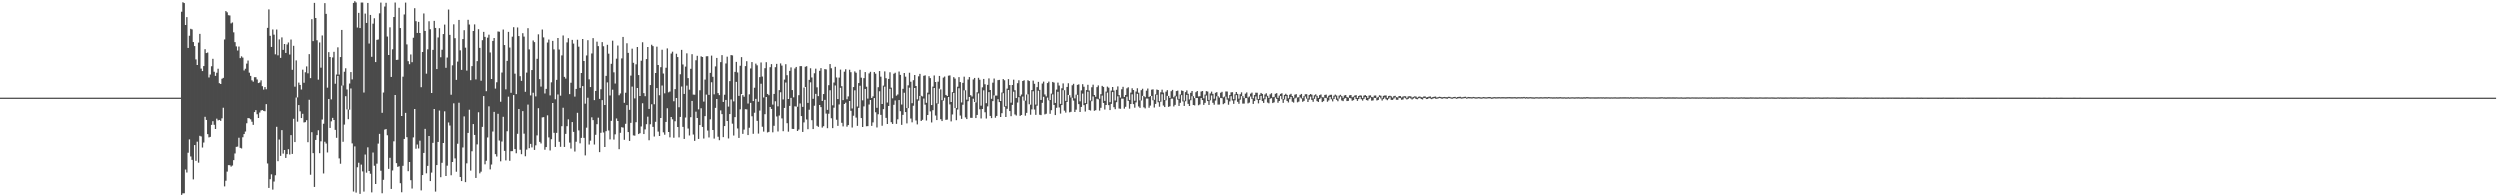 <svg xmlns="http://www.w3.org/2000/svg" width="1920" height="150"><path d="M0 75.000h1v1.000H0zM1 75.000h1v1.000H1zM2 75.000h1v1.000H2zM3 75.000h1v1.000H3zM4 75.000h1v1.000H4zM5 75.000h1v1.000H5zM6 75.000h1v1.000H6zM7 75.000h1v1.000H7zM8 75.000h1v1.000H8zM9 75.000h1v1.000H9zM10 75.000h1v1.000H10zM11 75.000h1v1.000H11zM12 75.000h1v1.000H12zM13 75.000h1v1.000H13zM14 75.000h1v1.000H14zM15 75.000h1v1.000H15zM16 75.000h1v1.000H16zM17 75.000h1v1.000H17zM18 75.000h1v1.000H18zM19 75.000h1v1.000H19zM20 75.000h1v1.000H20zM21 75.000h1v1.000H21zM22 75.000h1v1.000H22zM23 75.000h1v1.000H23zM24 75.000h1v1.000H24zM25 75.000h1v1.000H25zM26 75.000h1v1.000H26zM27 75.000h1v1.000H27zM28 75.000h1v1.000H28zM29 75.000h1v1.000H29zM30 75.000h1v1.000H30zM31 75.000h1v1.000H31zM32 75.000h1v1.000H32zM33 75.000h1v1.000H33zM34 75.000h1v1.000H34zM35 75.000h1v1.000H35zM36 75.000h1v1.000H36zM37 75.000h1v1.000H37zM38 75.000h1v1.000H38zM39 75.000h1v1.000H39zM40 75.000h1v1.000H40zM41 75.000h1v1.000H41zM42 75.000h1v1.000H42zM43 75.000h1v1.000H43zM44 75.000h1v1.000H44zM45 75.000h1v1.000H45zM46 75.000h1v1.000H46zM47 75.000h1v1.000H47zM48 75.000h1v1.000H48zM49 75.000h1v1.000H49zM50 75.000h1v1.000H50zM51 75.000h1v1.000H51zM52 75.000h1v1.000H52zM53 75.000h1v1.000H53zM54 75.000h1v1.000H54zM55 75.000h1v1.000H55zM56 75.000h1v1.000H56zM57 75.000h1v1.000H57zM58 75.000h1v1.000H58zM59 75.000h1v1.000H59zM60 75.000h1v1.000H60zM61 75.000h1v1.000H61zM62 75.000h1v1.000H62zM63 75.000h1v1.000H63zM64 75.000h1v1.000H64zM65 75.000h1v1.000H65zM66 75.000h1v1.000H66zM67 75.000h1v1.000H67zM68 75.000h1v1.000H68zM69 75.000h1v1.000H69zM70 75.000h1v1.000H70zM71 75.000h1v1.000H71zM72 75.000h1v1.000H72zM73 75.000h1v1.000H73zM74 75.000h1v1.000H74zM75 75.000h1v1.000H75zM76 75.000h1v1.000H76zM77 75.000h1v1.000H77zM78 75.000h1v1.000H78zM79 75.000h1v1.000H79zM80 75.000h1v1.000H80zM81 75.000h1v1.000H81zM82 75.000h1v1.000H82zM83 75.000h1v1.000H83zM84 75.000h1v1.000H84zM85 75.000h1v1.000H85zM86 75.000h1v1.000H86zM87 75.000h1v1.000H87zM88 75.000h1v1.000H88zM89 75.000h1v1.000H89zM90 75.000h1v1.000H90zM91 75.000h1v1.000H91zM92 75.000h1v1.000H92zM93 75.000h1v1.000H93zM94 75.000h1v1.000H94zM95 75.000h1v1.000H95zM96 75.000h1v1.000H96zM97 75.000h1v1.000H97zM98 75.000h1v1.000H98zM99 75.000h1v1.000H99zM100 75.000h1v1.000H100zM101 75.000h1v1.000H101zM102 75.000h1v1.000H102zM103 75.000h1v1.000H103zM104 75.000h1v1.000H104zM105 75.000h1v1.000H105zM106 75.000h1v1.000H106zM107 75.000h1v1.000H107zM108 75.000h1v1.000H108zM109 75.000h1v1.000H109zM110 75.000h1v1.000H110zM111 75.000h1v1.000H111zM112 75.000h1v1.000H112zM113 75.000h1v1.000H113zM114 75.000h1v1.000H114zM115 75.000h1v1.000H115zM116 75.000h1v1.000H116zM117 75.000h1v1.000H117zM118 75.000h1v1.000H118zM119 75.000h1v1.000H119zM120 75.000h1v1.000H120zM121 75.000h1v1.000H121zM122 75.000h1v1.000H122zM123 75.000h1v1.000H123zM124 75.000h1v1.000H124zM125 75.000h1v1.000H125zM126 75.000h1v1.000H126zM127 75.000h1v1.000H127zM128 75.000h1v1.000H128zM129 75.000h1v1.000H129zM130 75.000h1v1.000H130zM131 75.000h1v1.000H131zM132 75.000h1v1.000H132zM133 75.000h1v1.000H133zM134 75.000h1v1.000H134zM135 75.000h1v1.000H135zM136 75.000h1v1.000H136zM137 75.000h1v1.000H137zM138 75.000h1v1.000H138zM139 8.997h1v140.668H139zM140 1.721h1v146.752H140zM141 2.369h1v146.070H141zM142 19.196h1v111.009H142zM143 13.140h1v119.382H143zM144 36.804h1v80.515H144zM145 27.448h1v79.590H145zM146 22.115h1v98.068H146zM147 22.581h1v100.178H147zM148 32.295h1v105.468H148zM149 35.392h1v76.013H149zM150 45.632h1v77.917H150zM151 49.942h1v58.835H151zM152 32.703h1v92.229H152zM153 25.994h1v78.317H153zM154 52.693h1v52.108H154zM155 54.600h1v58.714H155zM156 50.718h1v58.739H156zM157 37.766h1v51.929H157zM158 40.768h1v51.352H158zM159 40.329h1v62.673H159zM160 59.482h1v46.047H160zM161 57.234h1v47.888H161zM162 50.896h1v45.019H162zM163 45.172h1v47.889H163zM164 55.090h1v40.758H164zM165 58.285h1v40.781H165zM166 55.840h1v35.283H166zM167 52.771h1v39.679H167zM168 63.876h1v28.235H168zM169 64.529h1v28.293H169zM170 60.443h1v30.412H170zM171 59.786h1v22.948H171zM172 30.325h1v112.811H172zM173 8.475h1v130.330H173zM174 9.451h1v122.339H174zM175 11.684h1v115.131H175zM176 11.890h1v114.960H176zM177 17.983h1v109.945H177zM178 17.242h1v109.901H178zM179 24.809h1v98.148H179zM180 32.334h1v85.516H180zM181 35.635h1v77.169H181zM182 38.786h1v73.816H182zM183 35.728h1v70.073H183zM184 44.653h1v68.901H184zM185 43.261h1v70.771H185zM186 44.245h1v61.199H186zM187 54.137h1v48.805H187zM188 52.785h1v48.219H188zM189 48.846h1v45.802H189zM190 46.486h1v44.209H190zM191 55.806h1v35.083H191zM192 58.271h1v33.376H192zM193 61.681h1v31.822H193zM194 62.700h1v33.179H194zM195 59.299h1v26.770H195zM196 59.271h1v25.303H196zM197 61.004h1v26.759H197zM198 63.799h1v26.805H198zM199 63.334h1v23.090H199zM200 61.681h1v23.161H200zM201 66.197h1v18.345H201zM202 68.806h1v16.352H202zM203 66.875h1v18.574H203zM204 68.532h1v11.463H204zM205 21.407h1v104.127H205zM206 7.201h1v137.123H206zM207 27.480h1v110.165H207zM208 36.033h1v97.863H208zM209 22.627h1v123.001H209zM210 26.605h1v112.797H210zM211 41.718h1v92.871H211zM212 22.673h1v74.703H212zM213 42.515h1v81.280H213zM214 30.256h1v76.917H214zM215 44.463h1v75.246H215zM216 28.718h1v71.215H216zM217 38.278h1v79.712H217zM218 33.797h1v81.378H218zM219 40.675h1v80.593H219zM220 34.167h1v84.200H220zM221 32.625h1v81.980H221zM222 41.869h1v76.739H222zM223 30.352h1v73.444H223zM224 53.602h1v64.594H224zM225 35.163h1v56.051H225zM226 66.536h1v42.578H226zM227 46.374h1v28.535H227zM228 74.812h1v18.654H228zM229 63.441h1v17.249H229zM230 65.252h1v20.231H230zM231 68.781h1v21.900H231zM232 53.490h1v33.895H232zM233 63.526h1v30.545H233zM234 55.499h1v38.283H234zM235 50.972h1v41.348H235zM236 56.326h1v52.893H236zM237 41.579h1v35.042H237zM238 60.011h1v74.194H238zM239 14.726h1v86.800H239zM240 31.593h1v86.027H240zM241 2.206h1v141.348H241zM242 13.820h1v93.625H242zM243 30.910h1v72.884H243zM244 61.178h1v38.874H244zM245 32.588h1v85.045H245zM246 51.981h1v56.578H246zM247 27.251h1v64.557H247zM248 95.037h1v38.174H248zM249 2.399h1v106.445H249zM250 10.638h1v99.574H250zM251 67.335h1v49.733H251zM252 40.063h1v35.964H252zM253 43.774h1v54.459H253zM254 76.346h1v16.862H254zM255 44.138h1v46.377H255zM256 39.787h1v52.385H256zM257 64.332h1v35.423H257zM258 57.246h1v48.606H258zM259 36.372h1v21.945H259zM260 57.310h1v64.329H260zM261 43.835h1v81.932H261zM262 22.964h1v42.792H262zM263 65.641h1v43.237H263zM264 55.094h1v40.586H264zM265 52.405h1v21.490H265zM266 68.690h1v15.324H266zM267 84.080h1v7.448H267zM268 64.167h1v20.059H268zM269 55.371h1v12.566H269zM270 60.974h1v49.172H270zM271 2.268h1v144.818H271zM272 0.916h1v111.499H272zM273 1.879h1v146.024H273zM274 21.149h1v107.301H274zM275 9.869h1v115.104H275zM276 21.579h1v127.315H276zM277 1.948h1v124.481H277zM278 1.927h1v129.686H278zM279 71.052h1v76.083H279zM280 10.421h1v108.272H280zM281 17.603h1v114.997H281zM282 2.275h1v110.890H282zM283 33.428h1v97.924H283zM284 11.458h1v121.961H284zM285 43.600h1v104.185H285zM286 18.159h1v98.972H286zM287 14.012h1v113.280H287zM288 47.644h1v93.656H288zM289 30.599h1v95.104H289zM290 30.311h1v79.979H290zM291 10.215h1v92.581H291zM292 1.975h1v129.151H292zM293 86.621h1v61.784H293zM294 71.088h1v66.986H294zM295 5.035h1v94.483H295zM296 2.135h1v96.994H296zM297 28.031h1v75.866H297zM298 42.265h1v87.412H298zM299 21.011h1v100.199H299zM300 59.095h1v86.023H300zM301 37.871h1v93.047H301zM302 13.042h1v95.509H302zM303 1.959h1v70.979H303zM304 46.019h1v79.266H304zM305 45.898h1v82.266H305zM306 5.994h1v121.691H306zM307 21.540h1v119.169H307zM308 89.068h1v58.616H308zM309 58.898h1v68.440H309zM310 11.105h1v95.580H310zM311 2.007h1v84.689H311zM312 34.103h1v71.256H312zM313 47.005h1v84.471H313zM314 49.315h1v75.088H314zM315 41.840h1v96.574H315zM316 47.772h1v97.037H316zM317 28.974h1v76.571H317zM318 6.285h1v77.438H318zM319 16.306h1v97.944H319zM320 25.271h1v85.743H320zM321 16.795h1v97.244H321zM322 25.353h1v82.662H322zM323 66.989h1v79.253H323zM324 39.940h1v94.503H324zM325 10.348h1v107.118H325zM326 23.765h1v75.218H326zM327 56.570h1v76.556H327zM328 37.894h1v89.485H328zM329 16.342h1v88.095H329zM330 22.490h1v116.574H330zM331 71.420h1v61.152H331zM332 38.310h1v71.387H332zM333 16.008h1v67.726H333zM334 21.437h1v125.709H334zM335 53.064h1v73.727H335zM336 28.750h1v80.245H336zM337 21.664h1v63.229H337zM338 43.984h1v92.129H338zM339 38.203h1v86.812H339zM340 26.147h1v83.657H340zM341 18.876h1v66.646H341zM342 52.091h1v83.081H342zM343 44.197h1v83.056H343zM344 7.308h1v86.756H344zM345 26.768h1v69.665H345zM346 72.759h1v61.839H346zM347 50.178h1v74.219H347zM348 18.690h1v60.677H348zM349 29.354h1v92.314H349zM350 61.329h1v70.545H350zM351 47.312h1v63.076H351zM352 15.289h1v63.611H352zM353 38.658h1v97.265H353zM354 53.675h1v85.366H354zM355 30.009h1v83.229H355zM356 23.206h1v66.184H356zM357 36.614h1v103.283H357zM358 54.211h1v71.211H358zM359 15.207h1v86.900H359zM360 18.821h1v65.451H360zM361 61.576h1v69.442H361zM362 50.784h1v65.374H362zM363 23.792h1v71.494H363zM364 18.713h1v84.914H364zM365 60.976h1v75.663H365zM366 46.937h1v63.964H366zM367 22.421h1v63.776H367zM368 36.758h1v96.379H368zM369 62.020h1v69.802H369zM370 30.874h1v66.553H370zM371 24.454h1v49.349H371zM372 28.290h1v97.929H372zM373 70.047h1v53.377H373zM374 28.919h1v76.660H374zM375 26.640h1v55.017H375zM376 40.306h1v89.817H376zM377 60.690h1v65.677H377zM378 31.439h1v69.597H378zM379 29.173h1v56.749H379zM380 68.031h1v50.328H380zM381 63.162h1v57.062H381zM382 24.186h1v63.229H382zM383 24.380h1v83.536H383zM384 78.120h1v45.805H384zM385 55.703h1v52.973H385zM386 22.666h1v67.035H386zM387 34.598h1v81.284H387zM388 68.614h1v54.597H388zM389 46.770h1v54.028H389zM390 24.472h1v49.777H390zM391 36.514h1v86.981H391zM392 71.281h1v44.841H392zM393 28.171h1v87.924H393zM394 20.892h1v52.116H394zM395 56.564h1v57.924H395zM396 72.288h1v45.411H396zM397 21.091h1v81.657H397zM398 27.704h1v56.017H398zM399 58.525h1v56.489H399zM400 62.112h1v56.313H400zM401 25.511h1v59.853H401zM402 28.098h1v74.536H402zM403 70.496h1v49.529H403zM404 55.769h1v59.105H404zM405 21.632h1v58.708H405zM406 37.939h1v75.855H406zM407 73.258h1v37.233H407zM408 53.833h1v59.357H408zM409 31.094h1v40.141H409zM410 32.334h1v82.822H410zM411 74.041h1v37.584H411zM412 45.163h1v58.819H412zM413 26.358h1v56.731H413zM414 60.766h1v48.181H414zM415 66.506h1v43.667H415zM416 22.668h1v67.484H416zM417 28.704h1v61.270H417zM418 71.780h1v43.200H418zM419 68.273h1v44.658H419zM420 32.680h1v55.898H420zM421 30.379h1v75.136H421zM422 73.272h1v42.301H422zM423 63.217h1v43.669H423zM424 31.377h1v47.752H424zM425 37.923h1v64.081H425zM426 76.220h1v36.645H426zM427 61.352h1v40.685H427zM428 29.208h1v43.359H428zM429 38.054h1v70.838H429zM430 73.469h1v39.289H430zM431 42.540h1v54.397H431zM432 27.255h1v55.477H432zM433 59.019h1v53.832H433zM434 60.374h1v42.458H434zM435 32.584h1v64.316H435zM436 29.347h1v62.304H436zM437 72.311h1v37.181H437zM438 63.524h1v50.545H438zM439 30.602h1v63.126H439zM440 33.504h1v67.780H440zM441 74.215h1v42.145H441zM442 68.282h1v40.557H442zM443 30.535h1v56.108H443zM444 35.861h1v64.291H444zM445 67.495h1v42.569H445zM446 56.078h1v49.808H446zM447 29.942h1v36.182H447zM448 46.864h1v59.023H448zM449 79.621h1v39.740H449zM450 42.599h1v55.427H450zM451 30.849h1v44.229H451zM452 60.938h1v50.048H452zM453 66.863h1v41.159H453zM454 41.066h1v49.061H454zM455 29.304h1v62.934H455zM456 76.923h1v34.095H456zM457 69.839h1v33.708H457zM458 31.993h1v63.415H458zM459 35.452h1v54.909H459zM460 75.950h1v40.877H460zM461 68.539h1v33.468H461zM462 32.348h1v44.547H462zM463 35.541h1v66.180H463zM464 80.642h1v32.239H464zM465 58.269h1v42.484H465zM466 34.406h1v28.896H466zM467 41.231h1v58.986H467zM468 73.295h1v33.756H468zM469 48.983h1v43.857H469zM470 31.219h1v37.628H470zM471 55.540h1v51.666H471zM472 64.151h1v39.007H472zM473 45.071h1v45.930H473zM474 34.957h1v57.947H474zM475 73.171h1v41.392H475zM476 71.757h1v30.257H476zM477 44.836h1v52.875H477zM478 28.379h1v69.617H478zM479 78.955h1v28.412H479zM480 71.244h1v23.852H480zM481 33.227h1v47.532H481zM482 40.585h1v60.835H482zM483 84.396h1v23.820H483zM484 58.042h1v36.331H484zM485 37.402h1v29.105H485zM486 48.255h1v55.738H486zM487 75.593h1v28.591H487zM488 49.406h1v44.420H488zM489 36.115h1v31.494H489zM490 57.632h1v45.313H490zM491 73.711h1v28.595H491zM492 46.637h1v50.499H492zM493 32.446h1v46.864H493zM494 71.510h1v31.449H494zM495 73.906h1v25.489H495zM496 45.353h1v50.020H496zM497 36.115h1v53.511H497zM498 83.638h1v24.068H498zM499 65.339h1v30.101H499zM500 34.378h1v45.701H500zM501 35.410h1v62.048H501zM502 80.068h1v24.812H502zM503 56.087h1v37.450H503zM504 35.847h1v31.792H504zM505 49.905h1v51.170H505zM506 73.148h1v31.317H506zM507 51.624h1v38.988H507zM508 38.198h1v27.512H508zM509 56.474h1v45.175H509zM510 71.690h1v31.802H510zM511 52.029h1v41.625H511zM512 37.159h1v45.996H512zM513 70.905h1v30.488H513zM514 70.317h1v35.143H514zM515 41.089h1v48.748H515zM516 39.656h1v51.998H516zM517 77.783h1v28.000H517zM518 68.477h1v24.667H518zM519 41.290h1v33.975H519zM520 43.815h1v53.722H520zM521 82.395h1v23.111H521zM522 57.012h1v32.804H522zM523 38.287h1v28.187H523zM524 49.491h1v47.933H524zM525 72.137h1v34.585H525zM526 51.139h1v39.142H526zM527 40.952h1v24.776H527zM528 60.024h1v38.675H528zM529 68.868h1v35.153H529zM530 52.828h1v37.189H530zM531 41.645h1v35.873H531zM532 72.679h1v30.660H532zM533 72.755h1v35.420H533zM534 46.273h1v39.489H534zM535 42.870h1v47.764H535zM536 84.002h1v22.676H536zM537 69.335h1v26.700H537zM538 43.245h1v39.901H538zM539 43.760h1v53.740H539zM540 78.014h1v28.385H540zM541 61.114h1v28.066H541zM542 43.236h1v29.420H542zM543 43.140h1v57.127H543zM544 72.883h1v32.701H544zM545 55.968h1v35.704H545zM546 42.714h1v20.469H546zM547 59.006h1v40.817H547zM548 72.462h1v33.972H548zM549 50.977h1v31.879H549zM550 44.518h1v31.496H550zM551 71.542h1v33.479H551zM552 73.050h1v34.647H552zM553 47.724h1v37.070H553zM554 42.345h1v45.285H554zM555 78.305h1v26.991H555zM556 72.778h1v24.063H556zM557 48.729h1v27.999H557zM558 43.522h1v49.398H558zM559 81.878h1v24.487H559zM560 62.304h1v25.290H560zM561 42.284h1v34.117H561zM562 42.551h1v52.410H562zM563 77.891h1v26.212H563zM564 55.209h1v34.754H564zM565 47.495h1v15.385H565zM566 55.669h1v42.976H566zM567 73.602h1v32.353H567zM568 50.462h1v33.522H568zM569 43.861h1v28.368H569zM570 73.048h1v29.746H570zM571 74.274h1v25.272H571zM572 50.775h1v33.090H572zM573 47.003h1v37.017H573zM574 79.493h1v24.255H574zM575 72.432h1v25.647H575zM576 52.565h1v26.420H576zM577 47.690h1v41.588H577zM578 77.623h1v25.127H578zM579 67.369h1v19.192H579zM580 48.853h1v27.090H580zM581 50.173h1v42.630H581zM582 78.122h1v24.496H582zM583 59.248h1v25.704H583zM584 47.985h1v16.328H584zM585 58.754h1v38.560H585zM586 74.858h1v26.194H586zM587 52.400h1v35.285H587zM588 47.747h1v26.749H588zM589 72.137h1v29.582H589zM590 73.096h1v28.192H590zM591 51.617h1v30.547H591zM592 49.242h1v34.403H592zM593 80.315h1v21.319H593zM594 72.128h1v24.461H594zM595 51.604h1v26.191H595zM596 49.052h1v40.389H596zM597 81.684h1v19.259H597zM598 69.246h1v19.465H598zM599 48.681h1v22.204H599zM600 50.391h1v40.535H600zM601 76.387h1v24.379H601zM602 61.150h1v21.742H602zM603 49.329h1v14.051H603zM604 57.745h1v36.878H604zM605 76.041h1v25.098H605zM606 54.428h1v26.898H606zM607 51.766h1v23.419H607zM608 69.173h1v29.815H608zM609 74.739h1v24.356H609zM610 52.563h1v29.121H610zM611 51.398h1v30.478H611zM612 81.997h1v18.620H612zM613 73.137h1v26.352H613zM614 50.791h1v28.672H614zM615 50.800h1v38.347H615zM616 82.080h1v19.268H616zM617 67.232h1v26.755H617zM618 51.231h1v15.571H618zM619 50.846h1v40.906H619zM620 78.983h1v20.264H620zM621 61.361h1v22.930H621zM622 52.435h1v10.783H622zM623 59.512h1v32.790H623zM624 75.858h1v23.246H624zM625 56.268h1v24.948H625zM626 52.744h1v19.370H626zM627 67.078h1v29.524H627zM628 73.844h1v23.605H628zM629 54.380h1v26.251H629zM630 52.338h1v29.940H630zM631 77.527h1v20.454H631zM632 72.221h1v24.683H632zM633 53.020h1v23.664H633zM634 53.316h1v33.932H634zM635 84.394h1v14.054H635zM636 65.410h1v21.927H636zM637 49.212h1v20.091H637zM638 52.419h1v38.423H638zM639 80.871h1v17.526H639zM640 63.359h1v19.350H640zM641 51.288h1v14.346H641zM642 59.493h1v32.440H642zM643 76.080h1v20.573H643zM644 59.612h1v20.593H644zM645 53.451h1v13.994H645zM646 66.206h1v28.084H646zM647 76.904h1v20.154H647zM648 55.044h1v24.825H648zM649 53.183h1v25.644H649zM650 76.252h1v21.012H650zM651 74.009h1v22.056H651zM652 53.535h1v24.051H652zM653 55.424h1v29.684H653zM654 83.281h1v14.658H654zM655 66.888h1v22.007H655zM656 54.829h1v14.548H656zM657 55.854h1v34.477H657zM658 81.793h1v14.885H658zM659 63.776h1v19.045H659zM660 53.616h1v12.243H660zM661 59.647h1v31.025H661zM662 77.060h1v20.470H662zM663 60.013h1v21.703H663zM664 55.353h1v12.968H664zM665 66.637h1v30.325H665zM666 75.744h1v21.113H666zM667 56.369h1v23.886H667zM668 55.126h1v21.671H668zM669 75.266h1v21.413H669zM670 74.027h1v19.987H670zM671 55.325h1v19.981H671zM672 56.598h1v29.599H672zM673 82.801h1v15.095H673zM674 66.982h1v20.751H674zM675 54.568h1v15.532H675zM676 58.882h1v29.341H676zM677 79.862h1v16.704H677zM678 65.765h1v18.027H678zM679 54.840h1v11.721H679zM680 60.072h1v30.474H680zM681 78.751h1v16.503H681zM682 60.622h1v20.806H682zM683 55.513h1v12.714H683zM684 67.346h1v26.517H684zM685 75.506h1v19.696H685zM686 56.612h1v23.866H686zM687 55.836h1v21.332H687zM688 73.478h1v21.657H688zM689 72.549h1v19.110H689zM690 54.945h1v21.897H690zM691 57.479h1v27.938H691zM692 80.294h1v15.615H692zM693 68.175h1v20.032H693zM694 56.058h1v15.147H694zM695 58.905h1v27.139H695zM696 83.000h1v11.765H696zM697 65.515h1v17.539H697zM698 55.849h1v11.474H698zM699 62.755h1v28.263H699zM700 79.264h1v14.702H700zM701 61.608h1v19.613H701zM702 57.598h1v9.995H702zM703 66.046h1v26.466H703zM704 76.296h1v19.224H704zM705 58.621h1v18.693H705zM706 56.724h1v16.967H706zM707 73.556h1v19.357H707zM708 74.110h1v17.915H708zM709 58.228h1v17.436H709zM710 57.873h1v22.531H710zM711 78.960h1v13.610H711zM712 71.189h1v17.151H712zM713 58.523h1v13.918H713zM714 59.992h1v25.576H714zM715 80.683h1v13.349H715zM716 66.511h1v18.135H716zM717 57.960h1v9.618H717zM718 62.961h1v25.782H718zM719 79.369h1v12.857H719zM720 62.730h1v16.944H720zM721 58.342h1v9.748H721zM722 68.642h1v22.909H722zM723 76.936h1v16.057H723zM724 59.599h1v17.725H724zM725 58.781h1v16.248H725zM726 72.894h1v19.160H726zM727 73.709h1v18.146H727zM728 58.090h1v16.386H728zM729 57.896h1v22.305H729zM730 78.344h1v14.892H730zM731 70.757h1v17.148H731zM732 59.216h1v12.167H732zM733 60.356h1v22.628H733zM734 82.986h1v9.309H734zM735 66.634h1v17.512H735zM736 59.251h1v8.524H736zM737 63.034h1v25.702H737zM738 78.678h1v12.637H738zM739 63.627h1v16.784H739zM740 58.905h1v10.455H740zM741 69.324h1v20.858H741zM742 76.561h1v14.887H742zM743 61.068h1v16.654H743zM744 59.184h1v15.253H744zM745 73.130h1v17.345H745zM746 74.160h1v16.345H746zM747 61.031h1v14.767H747zM748 59.834h1v18.519H748zM749 78.635h1v12.042H749zM750 70.850h1v17.414H750zM751 59.768h1v11.941H751zM752 61.246h1v22.689H752zM753 81.157h1v9.849H753zM754 67.051h1v16.674H754zM755 60.612h1v8.771H755zM756 64.716h1v21.513H756zM757 79.280h1v11.740H757zM758 65.176h1v16.519H758zM759 60.217h1v10.549H759zM760 69.134h1v19.927H760zM761 75.877h1v14.862H761zM762 63.474h1v14.191H762zM763 60.331h1v12.920H763zM764 73.446h1v16.956H764zM765 73.430h1v15.596H765zM766 61.567h1v14.612H766zM767 61.320h1v17.127H767zM768 77.550h1v12.284H768zM769 71.059h1v15.880H769zM770 60.722h1v10.867H770zM771 61.663h1v20.286H771zM772 81.503h1v8.373H772zM773 68.051h1v15.500H773zM774 60.786h1v8.327H774zM775 65.330h1v19.966H775zM776 78.866h1v10.378H776zM777 65.263h1v15.283H777zM778 61.189h1v9.235H778zM779 69.342h1v18.560H779zM780 75.307h1v13.440H780zM781 63.881h1v14.864H781zM782 61.652h1v13.005H782zM783 73.931h1v15.079H783zM784 72.620h1v15.695H784zM785 62.210h1v11.902H785zM786 61.652h1v15.669H786zM787 77.337h1v11.490H787zM788 72.581h1v14.104H788zM789 61.569h1v10.902H789zM790 62.263h1v17.830H790zM791 80.399h1v7.723H791zM792 69.147h1v14.878H792zM793 61.922h1v8.167H793zM794 64.348h1v19.780H794zM795 80.345h1v7.894H795zM796 66.895h1v14.276H796zM797 62.885h1v6.779H797zM798 69.028h1v19.103H798zM799 76.746h1v11.662H799zM800 64.144h1v14.795H800zM801 62.684h1v11.643H801zM802 72.567h1v15.276H802zM803 74.039h1v13.305H803zM804 63.792h1v11.188H804zM805 62.647h1v14.392H805zM806 76.788h1v10.604H806zM807 71.867h1v12.781H807zM808 62.910h1v9.608H808zM809 63.451h1v17.139H809zM810 79.058h1v9.291H810zM811 68.836h1v13.939H811zM812 63.419h1v7.093H812zM813 65.712h1v16.798H813zM814 79.745h1v7.505H814zM815 67.767h1v12.934H815zM816 64.025h1v5.260H816zM817 69.287h1v15.706H817zM818 77.449h1v9.053H818zM819 66.774h1v11.490H819zM820 63.950h1v8.940H820zM821 73.135h1v13.161H821zM822 74.899h1v10.945H822zM823 65.460h1v9.588H823zM824 64.348h1v12.920H824zM825 75.554h1v10.437H825zM826 72.723h1v11.479H826zM827 65.181h1v7.679H827zM828 64.778h1v15.209H828zM829 77.831h1v8.194H829zM830 69.436h1v12.687H830zM831 64.664h1v7.221H831zM832 66.637h1v14.131H832zM833 79.166h1v6.475H833zM834 69.170h1v10.762H834zM835 65.117h1v5.338H835zM836 69.534h1v14.880H836zM837 77.184h1v7.682H837zM838 67.019h1v10.705H838zM839 65.014h1v9.059H839zM840 72.981h1v12.124H840zM841 74.318h1v10.323H841zM842 66.902h1v8.929H842zM843 65.565h1v10.705H843zM844 75.849h1v9.069H844zM845 72.366h1v10.419H845zM846 65.957h1v7.455H846zM847 66.758h1v12.270H847zM848 77.442h1v6.688H848zM849 70.349h1v10.300H849zM850 66.488h1v4.628H850zM851 67.323h1v13.417H851zM852 78.477h1v6.047H852zM853 69.573h1v10.192H853zM854 66.795h1v3.889H854zM855 69.507h1v12.845H855zM856 77.186h1v6.679H856zM857 68.944h1v9.533H857zM858 66.332h1v7.663H858zM859 73.077h1v10.263H859zM860 74.975h1v8.588H860zM861 68.555h1v7.171H861zM862 66.687h1v9.082H862zM863 74.442h1v8.991H863zM864 72.963h1v9.052H864zM865 67.843h1v6.381H865zM866 67.007h1v10.446H866zM867 76.762h1v6.709H867zM868 71.114h1v8.769H868zM869 67.799h1v4.623H869zM870 69.118h1v10.870H870zM871 77.367h1v5.345H871zM872 70.322h1v8.302H872zM873 67.772h1v4.342H873zM874 71.185h1v10.581H874zM875 77.083h1v5.773H875zM876 69.257h1v7.961H876zM877 68.124h1v5.525H877zM878 73.709h1v8.727H878zM879 74.659h1v8.570H879zM880 69.637h1v6.045H880zM881 67.973h1v7.764H881zM882 74.439h1v8.297H882zM883 73.759h1v7.354H883zM884 68.843h1v4.811H884zM885 68.587h1v8.427H885zM886 76.625h1v5.944H886zM887 72.439h1v7.368H887zM888 68.786h1v4.021H888zM889 69.129h1v9.419H889zM890 77.733h1v4.241H890zM891 70.885h1v7.228H891zM892 68.852h1v3.527H892zM893 71.136h1v9.911H893zM894 76.788h1v5.416H894zM895 70.377h1v6.688H895zM896 69.202h1v4.447H896zM897 73.691h1v8.370H897zM898 75.195h1v6.393H898zM899 70.063h1v5.690H899zM900 69.028h1v6.713H900zM901 74.716h1v7.041H901zM902 73.521h1v7.029H902zM903 69.935h1v4.124H903zM904 69.564h1v6.995H904zM905 75.911h1v5.438H905zM906 72.546h1v6.416H906zM907 69.491h1v3.559H907zM908 69.850h1v8.034H908zM909 77.266h1v4.115H909zM910 70.759h1v7.013H910zM911 69.420h1v3.422H911zM912 72.029h1v7.716H912zM913 76.392h1v5.024H913zM914 71.251h1v5.736H914zM915 69.880h1v4.060H915zM916 73.874h1v6.768H916zM917 75.346h1v5.599H917zM918 70.832h1v4.486H918zM919 69.873h1v5.404H919zM920 74.084h1v6.752H920zM921 73.881h1v6.370H921zM922 70.313h1v4.967H922zM923 69.866h1v7.004H923zM924 75.526h1v5.015H924zM925 72.668h1v6.324H925zM926 69.981h1v3.374H926zM927 70.280h1v7.349H927zM928 76.744h1v3.838H928zM929 71.803h1v5.246H929zM930 70.326h1v2.969H930zM931 72.066h1v6.887H931zM932 75.833h1v4.605H932zM933 71.251h1v5.978H933zM934 70.736h1v3.234H934zM935 73.869h1v6.443H935zM936 74.957h1v5.326H936zM937 71.217h1v3.987H937zM938 70.514h1v4.928H938zM939 74.789h1v5.212H939zM940 74.114h1v5.136H940zM941 70.262h1v3.996H941zM942 70.303h1v6.221H942zM943 75.506h1v4.951H943zM944 73.036h1v4.829H944zM945 70.910h1v2.955H945zM946 70.827h1v6.386H946zM947 76.140h1v3.637H947zM948 72.459h1v4.601H948zM949 70.642h1v2.415H949zM950 72.102h1v6.063H950zM951 75.753h1v3.987H951zM952 72.402h1v4.131H952zM953 70.896h1v2.950H953zM954 73.830h1v5.757H954zM955 75.291h1v4.262H955zM956 71.915h1v3.447H956zM957 70.951h1v4.351H957zM958 74.879h1v4.507H958zM959 74.087h1v4.699H959zM960 71.940h1v2.222H960zM961 71.114h1v4.804H961zM962 75.451h1v4.365H962zM963 73.002h1v4.596H963zM964 71.171h1v2.895H964zM965 71.214h1v5.363H965zM966 76.055h1v3.358H966zM967 72.791h1v3.999H967zM968 71.384h1v2.254H968zM969 72.162h1v5.447H969zM970 75.563h1v3.475H970zM971 72.562h1v3.692H971zM972 71.642h1v2.518H972zM973 73.588h1v5.161H973zM974 75.199h1v4.170H974zM975 72.462h1v3.337H975zM976 71.569h1v3.822H976zM977 74.755h1v4.406H977zM978 74.387h1v4.225H978zM979 72.061h1v2.701H979zM980 71.546h1v4.367H980zM981 75.165h1v3.756H981zM982 73.400h1v4.191H982zM983 72.066h1v1.733H983zM984 71.613h1v4.575H984zM985 76.016h1v3.003H985zM986 72.906h1v3.525H986zM987 72.002h1v1.836H987zM988 72.933h1v4.658H988zM989 75.462h1v3.223H989zM990 72.759h1v3.417H990zM991 72.038h1v2.422H991zM992 73.796h1v4.310H992zM993 75.119h1v3.699H993zM994 72.713h1v2.854H994zM995 72.313h1v2.625H995zM996 74.867h1v3.717H996zM997 74.650h1v3.392H997zM998 72.855h1v1.991H998zM999 72.144h1v3.534H999zM1000 75.426h1v2.747H1000zM1001 73.805h1v3.646H1001zM1002 72.386h1v1.762H1002zM1003 72.370h1v3.413H1003zM1004 75.629h1v2.726H1004zM1005 73.034h1v3.447H1005zM1006 72.196h1v1.987H1006zM1007 72.723h1v3.955H1007zM1008 75.584h1v2.598H1008zM1009 73.153h1v2.760H1009zM1010 72.466h1v1.632H1010zM1011 73.640h1v4.024H1011zM1012 75.215h1v3.095H1012zM1013 73.057h1v3.024H1013zM1014 72.562h1v2.433H1014zM1015 74.666h1v3.729H1015zM1016 74.787h1v2.905H1016zM1017 72.903h1v2.209H1017zM1018 72.629h1v2.758H1018zM1019 74.998h1v3.136H1019zM1020 73.565h1v3.523H1020zM1021 72.842h1v1.627H1021zM1022 72.741h1v3.481H1022zM1023 75.684h1v2.186H1023zM1024 73.544h1v2.465H1024zM1025 72.675h1v1.527H1025zM1026 73.366h1v3.268H1026zM1027 75.694h1v2.092H1027zM1028 73.418h1v2.268H1028zM1029 72.784h1v1.424H1029zM1030 73.766h1v3.381H1030zM1031 75.098h1v2.586H1031zM1032 73.306h1v2.435H1032zM1033 72.958h1v2.245H1033zM1034 74.526h1v3.108H1034zM1035 75.002h1v2.451H1035zM1036 73.212h1v1.980H1036zM1037 72.938h1v2.591H1037zM1038 74.741h1v2.607H1038zM1039 74.222h1v2.692H1039zM1040 73.368h1v1.247H1040zM1041 73.075h1v2.962H1041zM1042 75.261h1v2.181H1042zM1043 73.727h1v2.362H1043zM1044 73.233h1v1.204H1044zM1045 73.428h1v2.760H1045zM1046 75.314h1v1.941H1046zM1047 73.480h1v2.406H1047zM1048 72.979h1v1.586H1048zM1049 73.748h1v3.117H1049zM1050 75.259h1v1.943H1050zM1051 73.384h1v2.509H1051zM1052 73.240h1v1.655H1052zM1053 74.439h1v2.891H1053zM1054 74.789h1v2.332H1054zM1055 73.412h1v1.756H1055zM1056 73.295h1v1.973H1056zM1057 75.117h1v2.021H1057zM1058 74.377h1v2.360H1058zM1059 73.155h1v1.394H1059zM1060 73.505h1v2.133H1060zM1061 75.462h1v1.760H1061zM1062 73.629h1v2.472H1062zM1063 73.334h1v1.497H1063zM1064 73.315h1v2.925H1064zM1065 75.220h1v1.735H1065zM1066 73.785h1v2.023H1066zM1067 73.503h1v1.174H1067zM1068 74.004h1v2.689H1068zM1069 74.991h1v1.762H1069zM1070 73.840h1v1.810H1070zM1071 73.565h1v1.261H1071zM1072 74.577h1v2.035H1072zM1073 74.876h1v1.749H1073zM1074 73.732h1v1.440H1074zM1075 73.762h1v1.620H1075zM1076 74.840h1v1.822H1076zM1077 74.114h1v2.300H1077zM1078 73.904h1v1.000H1078zM1079 73.920h1v1.614H1079zM1080 75.153h1v1.236H1080zM1081 74.025h1v1.884H1081zM1082 73.860h1v1.199H1082zM1083 73.959h1v1.673H1083zM1084 74.888h1v1.524H1084zM1085 74.387h1v1.284H1085zM1086 73.993h1v1.000H1086zM1087 74.144h1v1.861H1087zM1088 74.986h1v1.257H1088zM1089 74.274h1v1.220H1089zM1090 74.096h1v1.067H1090zM1091 74.597h1v1.426H1091zM1092 74.824h1v1.582H1092zM1093 74.068h1v1.238H1093zM1094 74.052h1v1.176H1094zM1095 74.799h1v1.302H1095zM1096 74.572h1v1.449H1096zM1097 74.210h1v1.000H1097zM1098 74.094h1v1.577H1098zM1099 74.977h1v1.179H1099zM1100 74.478h1v1.250H1100zM1101 74.313h1v1.000H1101zM1102 74.162h1v1.604H1102zM1103 74.899h1v1.000H1103zM1104 74.606h1v1.000H1104zM1105 74.313h1v1.000H1105zM1106 74.423h1v1.053H1106zM1107 74.767h1v1.151H1107zM1108 74.545h1v1.000H1108zM1109 74.467h1v1.000H1109zM1110 74.664h1v1.000H1110zM1111 74.652h1v1.245H1111zM1112 74.343h1v1.000H1112zM1113 74.391h1v1.000H1113zM1114 74.789h1v1.000H1114zM1115 74.817h1v1.000H1115zM1116 74.480h1v1.000H1116zM1117 74.409h1v1.000H1117zM1118 74.879h1v1.000H1118zM1119 74.487h1v1.163H1119zM1120 74.407h1v1.000H1120zM1121 74.304h1v1.215H1121zM1122 74.767h1v1.000H1122zM1123 74.636h1v1.000H1123zM1124 74.419h1v1.000H1124zM1125 74.309h1v1.073H1125zM1126 74.886h1v1.000H1126zM1127 74.462h1v1.000H1127zM1128 74.556h1v1.000H1128zM1129 74.579h1v1.000H1129zM1130 74.702h1v1.000H1130zM1131 74.428h1v1.000H1131zM1132 74.574h1v1.000H1132zM1133 74.776h1v1.000H1133zM1134 74.675h1v1.000H1134zM1135 74.540h1v1.000H1135zM1136 74.613h1v1.000H1136zM1137 74.828h1v1.000H1137zM1138 74.700h1v1.000H1138zM1139 74.508h1v1.000H1139zM1140 74.689h1v1.000H1140zM1141 74.732h1v1.000H1141zM1142 74.629h1v1.000H1142zM1143 74.517h1v1.000H1143zM1144 74.554h1v1.000H1144zM1145 74.860h1v1.000H1145zM1146 74.764h1v1.000H1146zM1147 74.540h1v1.000H1147zM1148 74.659h1v1.000H1148zM1149 74.691h1v1.000H1149zM1150 74.620h1v1.000H1150zM1151 74.577h1v1.000H1151zM1152 74.693h1v1.000H1152zM1153 74.599h1v1.000H1153zM1154 74.613h1v1.000H1154zM1155 74.634h1v1.000H1155zM1156 74.707h1v1.000H1156zM1157 74.618h1v1.000H1157zM1158 74.579h1v1.000H1158zM1159 74.549h1v1.000H1159zM1160 74.666h1v1.000H1160zM1161 74.666h1v1.000H1161zM1162 74.625h1v1.000H1162zM1163 74.551h1v1.000H1163zM1164 74.753h1v1.000H1164zM1165 74.664h1v1.000H1165zM1166 74.583h1v1.000H1166zM1167 74.682h1v1.000H1167zM1168 74.618h1v1.000H1168zM1169 74.670h1v1.000H1169zM1170 74.428h1v1.000H1170zM1171 74.776h1v1.000H1171zM1172 74.558h1v1.000H1172zM1173 74.764h1v1.000H1173zM1174 74.638h1v1.000H1174zM1175 74.579h1v1.000H1175zM1176 74.712h1v1.000H1176zM1177 74.762h1v1.000H1177zM1178 74.824h1v1.000H1178zM1179 74.634h1v1.000H1179zM1180 74.636h1v1.000H1180zM1181 74.741h1v1.000H1181zM1182 74.718h1v1.000H1182zM1183 74.620h1v1.000H1183zM1184 74.748h1v1.000H1184zM1185 74.677h1v1.000H1185zM1186 74.599h1v1.000H1186zM1187 74.650h1v1.000H1187zM1188 74.709h1v1.000H1188zM1189 74.494h1v1.000H1189zM1190 74.693h1v1.000H1190zM1191 74.689h1v1.000H1191zM1192 74.753h1v1.000H1192zM1193 74.716h1v1.000H1193zM1194 74.732h1v1.000H1194zM1195 74.650h1v1.000H1195zM1196 74.764h1v1.000H1196zM1197 74.666h1v1.000H1197zM1198 74.618h1v1.000H1198zM1199 74.732h1v1.000H1199zM1200 74.769h1v1.000H1200zM1201 74.677h1v1.000H1201zM1202 74.812h1v1.000H1202zM1203 74.789h1v1.000H1203zM1204 74.668h1v1.000H1204zM1205 74.835h1v1.000H1205zM1206 74.741h1v1.000H1206zM1207 74.689h1v1.000H1207zM1208 74.730h1v1.000H1208zM1209 74.819h1v1.000H1209zM1210 74.691h1v1.000H1210zM1211 74.714h1v1.000H1211zM1212 74.661h1v1.000H1212zM1213 74.787h1v1.000H1213zM1214 74.764h1v1.000H1214zM1215 74.819h1v1.000H1215zM1216 74.668h1v1.000H1216zM1217 74.757h1v1.000H1217zM1218 74.622h1v1.000H1218zM1219 74.618h1v1.000H1219zM1220 74.748h1v1.000H1220zM1221 74.771h1v1.000H1221zM1222 74.741h1v1.000H1222zM1223 74.746h1v1.000H1223zM1224 74.767h1v1.000H1224zM1225 74.771h1v1.000H1225zM1226 74.762h1v1.000H1226zM1227 74.707h1v1.000H1227zM1228 74.744h1v1.000H1228zM1229 74.689h1v1.000H1229zM1230 74.769h1v1.000H1230zM1231 74.680h1v1.000H1231zM1232 74.817h1v1.000H1232zM1233 74.714h1v1.000H1233zM1234 74.739h1v1.000H1234zM1235 74.732h1v1.000H1235zM1236 74.805h1v1.000H1236zM1237 74.748h1v1.000H1237zM1238 74.792h1v1.000H1238zM1239 74.741h1v1.000H1239zM1240 74.705h1v1.000H1240zM1241 74.787h1v1.000H1241zM1242 74.796h1v1.000H1242zM1243 74.764h1v1.000H1243zM1244 74.709h1v1.000H1244zM1245 74.741h1v1.000H1245zM1246 74.716h1v1.000H1246zM1247 74.716h1v1.000H1247zM1248 74.725h1v1.000H1248zM1249 74.741h1v1.000H1249zM1250 74.702h1v1.000H1250zM1251 74.840h1v1.000H1251zM1252 74.606h1v1.000H1252zM1253 74.801h1v1.000H1253zM1254 74.773h1v1.000H1254zM1255 74.744h1v1.000H1255zM1256 74.693h1v1.000H1256zM1257 74.696h1v1.000H1257zM1258 74.771h1v1.000H1258zM1259 74.789h1v1.000H1259zM1260 74.764h1v1.000H1260zM1261 74.780h1v1.000H1261zM1262 74.700h1v1.000H1262zM1263 74.757h1v1.000H1263zM1264 74.698h1v1.000H1264zM1265 74.730h1v1.000H1265zM1266 74.751h1v1.000H1266zM1267 74.792h1v1.000H1267zM1268 74.783h1v1.000H1268zM1269 74.787h1v1.000H1269zM1270 74.799h1v1.000H1270zM1271 74.785h1v1.000H1271zM1272 74.831h1v1.000H1272zM1273 74.778h1v1.000H1273zM1274 74.769h1v1.000H1274zM1275 74.718h1v1.000H1275zM1276 74.634h1v1.000H1276zM1277 74.787h1v1.000H1277zM1278 74.760h1v1.000H1278zM1279 74.865h1v1.000H1279zM1280 74.776h1v1.000H1280zM1281 74.764h1v1.000H1281zM1282 74.776h1v1.000H1282zM1283 74.799h1v1.000H1283zM1284 74.769h1v1.000H1284zM1285 74.776h1v1.000H1285zM1286 74.808h1v1.000H1286zM1287 74.734h1v1.000H1287zM1288 74.787h1v1.000H1288zM1289 74.831h1v1.000H1289zM1290 74.783h1v1.000H1290zM1291 74.762h1v1.000H1291zM1292 74.902h1v1.000H1292zM1293 74.849h1v1.000H1293zM1294 74.872h1v1.000H1294zM1295 74.767h1v1.000H1295zM1296 74.744h1v1.000H1296zM1297 74.812h1v1.000H1297zM1298 74.833h1v1.000H1298zM1299 74.748h1v1.000H1299zM1300 74.794h1v1.000H1300zM1301 74.787h1v1.000H1301zM1302 74.817h1v1.000H1302zM1303 74.799h1v1.000H1303zM1304 74.842h1v1.000H1304zM1305 74.789h1v1.000H1305zM1306 74.849h1v1.000H1306zM1307 74.748h1v1.000H1307zM1308 74.796h1v1.000H1308zM1309 74.801h1v1.000H1309zM1310 74.831h1v1.000H1310zM1311 74.856h1v1.000H1311zM1312 74.808h1v1.000H1312zM1313 74.828h1v1.000H1313zM1314 74.764h1v1.000H1314zM1315 74.881h1v1.000H1315zM1316 74.815h1v1.000H1316zM1317 74.828h1v1.000H1317zM1318 74.808h1v1.000H1318zM1319 74.842h1v1.000H1319zM1320 74.824h1v1.000H1320zM1321 74.778h1v1.000H1321zM1322 74.751h1v1.000H1322zM1323 74.815h1v1.000H1323zM1324 74.817h1v1.000H1324zM1325 74.741h1v1.000H1325zM1326 74.776h1v1.000H1326zM1327 74.842h1v1.000H1327zM1328 74.833h1v1.000H1328zM1329 74.796h1v1.000H1329zM1330 74.817h1v1.000H1330zM1331 74.789h1v1.000H1331zM1332 74.890h1v1.000H1332zM1333 74.794h1v1.000H1333zM1334 74.847h1v1.000H1334zM1335 74.865h1v1.000H1335zM1336 74.787h1v1.000H1336zM1337 74.748h1v1.000H1337zM1338 74.837h1v1.000H1338zM1339 74.755h1v1.000H1339zM1340 74.863h1v1.000H1340zM1341 74.867h1v1.000H1341zM1342 74.874h1v1.000H1342zM1343 74.833h1v1.000H1343zM1344 74.771h1v1.000H1344zM1345 74.815h1v1.000H1345zM1346 74.799h1v1.000H1346zM1347 74.831h1v1.000H1347zM1348 74.812h1v1.000H1348zM1349 74.874h1v1.000H1349zM1350 74.851h1v1.000H1350zM1351 74.776h1v1.000H1351zM1352 74.783h1v1.000H1352zM1353 74.831h1v1.000H1353zM1354 74.840h1v1.000H1354zM1355 74.805h1v1.000H1355zM1356 74.808h1v1.000H1356zM1357 74.801h1v1.000H1357zM1358 74.835h1v1.000H1358zM1359 74.851h1v1.000H1359zM1360 74.801h1v1.000H1360zM1361 74.803h1v1.000H1361zM1362 74.870h1v1.000H1362zM1363 74.883h1v1.000H1363zM1364 74.881h1v1.000H1364zM1365 74.734h1v1.000H1365zM1366 74.865h1v1.000H1366zM1367 74.794h1v1.000H1367zM1368 74.872h1v1.000H1368zM1369 74.863h1v1.000H1369zM1370 74.856h1v1.000H1370zM1371 74.819h1v1.000H1371zM1372 74.856h1v1.000H1372zM1373 74.831h1v1.000H1373zM1374 74.844h1v1.000H1374zM1375 74.764h1v1.000H1375zM1376 74.854h1v1.000H1376zM1377 74.826h1v1.000H1377zM1378 74.808h1v1.000H1378zM1379 74.783h1v1.000H1379zM1380 74.863h1v1.000H1380zM1381 74.858h1v1.000H1381zM1382 74.835h1v1.000H1382zM1383 74.872h1v1.000H1383zM1384 74.860h1v1.000H1384zM1385 74.776h1v1.000H1385zM1386 74.785h1v1.000H1386zM1387 74.840h1v1.000H1387zM1388 74.810h1v1.000H1388zM1389 74.922h1v1.000H1389zM1390 74.860h1v1.000H1390zM1391 74.831h1v1.000H1391zM1392 74.872h1v1.000H1392zM1393 74.888h1v1.000H1393zM1394 74.812h1v1.000H1394zM1395 74.844h1v1.000H1395zM1396 74.787h1v1.000H1396zM1397 74.874h1v1.000H1397zM1398 74.897h1v1.000H1398zM1399 74.906h1v1.000H1399zM1400 74.870h1v1.000H1400zM1401 74.847h1v1.000H1401zM1402 74.867h1v1.000H1402zM1403 74.826h1v1.000H1403zM1404 74.833h1v1.000H1404zM1405 74.886h1v1.000H1405zM1406 74.831h1v1.000H1406zM1407 74.842h1v1.000H1407zM1408 74.840h1v1.000H1408zM1409 74.881h1v1.000H1409zM1410 74.867h1v1.000H1410zM1411 74.913h1v1.000H1411zM1412 74.908h1v1.000H1412zM1413 74.863h1v1.000H1413zM1414 74.867h1v1.000H1414zM1415 74.876h1v1.000H1415zM1416 74.863h1v1.000H1416zM1417 74.906h1v1.000H1417zM1418 74.840h1v1.000H1418zM1419 74.897h1v1.000H1419zM1420 74.886h1v1.000H1420zM1421 74.922h1v1.000H1421zM1422 74.895h1v1.000H1422zM1423 74.908h1v1.000H1423zM1424 74.872h1v1.000H1424zM1425 74.895h1v1.000H1425zM1426 74.870h1v1.000H1426zM1427 74.904h1v1.000H1427zM1428 74.897h1v1.000H1428zM1429 74.902h1v1.000H1429zM1430 74.938h1v1.000H1430zM1431 74.927h1v1.000H1431zM1432 74.872h1v1.000H1432zM1433 74.922h1v1.000H1433zM1434 74.922h1v1.000H1434zM1435 74.895h1v1.000H1435zM1436 74.890h1v1.000H1436zM1437 74.865h1v1.000H1437zM1438 74.943h1v1.000H1438zM1439 74.892h1v1.000H1439zM1440 74.911h1v1.000H1440zM1441 74.883h1v1.000H1441zM1442 74.924h1v1.000H1442zM1443 74.888h1v1.000H1443zM1444 74.938h1v1.000H1444zM1445 74.927h1v1.000H1445zM1446 74.927h1v1.000H1446zM1447 74.950h1v1.000H1447zM1448 74.895h1v1.000H1448zM1449 74.929h1v1.000H1449zM1450 74.918h1v1.000H1450zM1451 74.904h1v1.000H1451zM1452 74.906h1v1.000H1452zM1453 74.904h1v1.000H1453zM1454 74.929h1v1.000H1454zM1455 74.915h1v1.000H1455zM1456 74.924h1v1.000H1456zM1457 74.929h1v1.000H1457zM1458 74.929h1v1.000H1458zM1459 74.934h1v1.000H1459zM1460 74.929h1v1.000H1460zM1461 74.922h1v1.000H1461zM1462 74.947h1v1.000H1462zM1463 74.936h1v1.000H1463zM1464 74.924h1v1.000H1464zM1465 74.911h1v1.000H1465zM1466 74.920h1v1.000H1466zM1467 74.952h1v1.000H1467zM1468 74.945h1v1.000H1468zM1469 74.943h1v1.000H1469zM1470 74.952h1v1.000H1470zM1471 74.952h1v1.000H1471zM1472 74.929h1v1.000H1472zM1473 74.938h1v1.000H1473zM1474 74.968h1v1.000H1474zM1475 74.922h1v1.000H1475zM1476 74.959h1v1.000H1476zM1477 74.954h1v1.000H1477zM1478 74.938h1v1.000H1478zM1479 74.947h1v1.000H1479zM1480 74.963h1v1.000H1480zM1481 74.959h1v1.000H1481zM1482 74.938h1v1.000H1482zM1483 74.940h1v1.000H1483zM1484 74.950h1v1.000H1484zM1485 74.952h1v1.000H1485zM1486 74.947h1v1.000H1486zM1487 74.947h1v1.000H1487zM1488 74.968h1v1.000H1488zM1489 74.954h1v1.000H1489zM1490 74.966h1v1.000H1490zM1491 74.973h1v1.000H1491zM1492 74.929h1v1.000H1492zM1493 74.950h1v1.000H1493zM1494 74.961h1v1.000H1494zM1495 74.959h1v1.000H1495zM1496 74.959h1v1.000H1496zM1497 74.968h1v1.000H1497zM1498 74.970h1v1.000H1498zM1499 74.966h1v1.000H1499zM1500 74.973h1v1.000H1500zM1501 74.950h1v1.000H1501zM1502 74.947h1v1.000H1502zM1503 74.957h1v1.000H1503zM1504 74.950h1v1.000H1504zM1505 74.959h1v1.000H1505zM1506 74.945h1v1.000H1506zM1507 74.966h1v1.000H1507zM1508 74.940h1v1.000H1508zM1509 74.984h1v1.000H1509zM1510 74.938h1v1.000H1510zM1511 74.959h1v1.000H1511zM1512 74.959h1v1.000H1512zM1513 74.947h1v1.000H1513zM1514 74.959h1v1.000H1514zM1515 74.961h1v1.000H1515zM1516 74.950h1v1.000H1516zM1517 74.979h1v1.000H1517zM1518 74.973h1v1.000H1518zM1519 74.968h1v1.000H1519zM1520 74.959h1v1.000H1520zM1521 74.963h1v1.000H1521zM1522 74.961h1v1.000H1522zM1523 74.979h1v1.000H1523zM1524 74.963h1v1.000H1524zM1525 74.961h1v1.000H1525zM1526 74.977h1v1.000H1526zM1527 74.979h1v1.000H1527zM1528 74.975h1v1.000H1528zM1529 74.975h1v1.000H1529zM1530 74.970h1v1.000H1530zM1531 74.977h1v1.000H1531zM1532 74.975h1v1.000H1532zM1533 74.973h1v1.000H1533zM1534 74.954h1v1.000H1534zM1535 74.957h1v1.000H1535zM1536 74.979h1v1.000H1536zM1537 74.973h1v1.000H1537zM1538 74.973h1v1.000H1538zM1539 74.966h1v1.000H1539zM1540 74.975h1v1.000H1540zM1541 74.963h1v1.000H1541zM1542 74.959h1v1.000H1542zM1543 74.970h1v1.000H1543zM1544 74.979h1v1.000H1544zM1545 74.961h1v1.000H1545zM1546 74.979h1v1.000H1546zM1547 74.968h1v1.000H1547zM1548 74.975h1v1.000H1548zM1549 74.970h1v1.000H1549zM1550 74.966h1v1.000H1550zM1551 74.975h1v1.000H1551zM1552 74.973h1v1.000H1552zM1553 74.982h1v1.000H1553zM1554 74.970h1v1.000H1554zM1555 74.975h1v1.000H1555zM1556 74.977h1v1.000H1556zM1557 74.977h1v1.000H1557zM1558 74.982h1v1.000H1558zM1559 74.977h1v1.000H1559zM1560 74.977h1v1.000H1560zM1561 74.979h1v1.000H1561zM1562 74.977h1v1.000H1562zM1563 74.982h1v1.000H1563zM1564 74.984h1v1.000H1564zM1565 74.979h1v1.000H1565zM1566 74.977h1v1.000H1566zM1567 74.989h1v1.000H1567zM1568 74.986h1v1.000H1568zM1569 74.982h1v1.000H1569zM1570 74.979h1v1.000H1570zM1571 74.986h1v1.000H1571zM1572 74.984h1v1.000H1572zM1573 74.977h1v1.000H1573zM1574 74.982h1v1.000H1574zM1575 74.984h1v1.000H1575zM1576 74.984h1v1.000H1576zM1577 74.984h1v1.000H1577zM1578 74.986h1v1.000H1578zM1579 74.982h1v1.000H1579zM1580 74.989h1v1.000H1580zM1581 74.984h1v1.000H1581zM1582 74.982h1v1.000H1582zM1583 74.975h1v1.000H1583zM1584 74.991h1v1.000H1584zM1585 74.984h1v1.000H1585zM1586 74.984h1v1.000H1586zM1587 74.984h1v1.000H1587zM1588 74.984h1v1.000H1588zM1589 74.984h1v1.000H1589zM1590 74.984h1v1.000H1590zM1591 74.989h1v1.000H1591zM1592 74.977h1v1.000H1592zM1593 74.977h1v1.000H1593zM1594 74.989h1v1.000H1594zM1595 74.991h1v1.000H1595zM1596 74.984h1v1.000H1596zM1597 74.982h1v1.000H1597zM1598 74.984h1v1.000H1598zM1599 74.991h1v1.000H1599zM1600 74.986h1v1.000H1600zM1601 74.986h1v1.000H1601zM1602 74.986h1v1.000H1602zM1603 74.991h1v1.000H1603zM1604 74.986h1v1.000H1604zM1605 74.989h1v1.000H1605zM1606 74.984h1v1.000H1606zM1607 74.986h1v1.000H1607zM1608 74.993h1v1.000H1608zM1609 74.991h1v1.000H1609zM1610 74.984h1v1.000H1610zM1611 74.989h1v1.000H1611zM1612 74.991h1v1.000H1612zM1613 74.986h1v1.000H1613zM1614 74.989h1v1.000H1614zM1615 74.991h1v1.000H1615zM1616 74.989h1v1.000H1616zM1617 74.991h1v1.000H1617zM1618 74.995h1v1.000H1618zM1619 74.991h1v1.000H1619zM1620 74.986h1v1.000H1620zM1621 74.989h1v1.000H1621zM1622 74.991h1v1.000H1622zM1623 74.989h1v1.000H1623zM1624 74.989h1v1.000H1624zM1625 74.986h1v1.000H1625zM1626 74.989h1v1.000H1626zM1627 74.989h1v1.000H1627zM1628 74.993h1v1.000H1628zM1629 74.993h1v1.000H1629zM1630 74.991h1v1.000H1630zM1631 74.989h1v1.000H1631zM1632 74.989h1v1.000H1632zM1633 74.993h1v1.000H1633zM1634 74.991h1v1.000H1634zM1635 74.993h1v1.000H1635zM1636 74.993h1v1.000H1636zM1637 74.993h1v1.000H1637zM1638 74.993h1v1.000H1638zM1639 74.991h1v1.000H1639zM1640 74.991h1v1.000H1640zM1641 74.991h1v1.000H1641zM1642 74.989h1v1.000H1642zM1643 74.986h1v1.000H1643zM1644 74.991h1v1.000H1644zM1645 74.991h1v1.000H1645zM1646 74.993h1v1.000H1646zM1647 74.991h1v1.000H1647zM1648 74.991h1v1.000H1648zM1649 74.989h1v1.000H1649zM1650 74.995h1v1.000H1650zM1651 74.989h1v1.000H1651zM1652 74.991h1v1.000H1652zM1653 74.993h1v1.000H1653zM1654 74.993h1v1.000H1654zM1655 74.991h1v1.000H1655zM1656 74.995h1v1.000H1656zM1657 74.991h1v1.000H1657zM1658 74.993h1v1.000H1658zM1659 74.995h1v1.000H1659zM1660 74.995h1v1.000H1660zM1661 74.993h1v1.000H1661zM1662 74.993h1v1.000H1662zM1663 74.995h1v1.000H1663zM1664 74.995h1v1.000H1664zM1665 74.993h1v1.000H1665zM1666 74.995h1v1.000H1666zM1667 74.993h1v1.000H1667zM1668 74.998h1v1.000H1668zM1669 74.993h1v1.000H1669zM1670 74.993h1v1.000H1670zM1671 74.993h1v1.000H1671zM1672 74.995h1v1.000H1672zM1673 74.995h1v1.000H1673zM1674 74.995h1v1.000H1674zM1675 74.995h1v1.000H1675zM1676 74.995h1v1.000H1676zM1677 74.995h1v1.000H1677zM1678 74.995h1v1.000H1678zM1679 74.993h1v1.000H1679zM1680 74.995h1v1.000H1680zM1681 74.995h1v1.000H1681zM1682 74.995h1v1.000H1682zM1683 74.995h1v1.000H1683zM1684 74.995h1v1.000H1684zM1685 74.998h1v1.000H1685zM1686 74.998h1v1.000H1686zM1687 74.995h1v1.000H1687zM1688 74.998h1v1.000H1688zM1689 74.995h1v1.000H1689zM1690 74.995h1v1.000H1690zM1691 74.995h1v1.000H1691zM1692 74.998h1v1.000H1692zM1693 74.995h1v1.000H1693zM1694 74.998h1v1.000H1694zM1695 74.995h1v1.000H1695zM1696 74.998h1v1.000H1696zM1697 74.995h1v1.000H1697zM1698 74.995h1v1.000H1698zM1699 74.995h1v1.000H1699zM1700 74.998h1v1.000H1700zM1701 74.998h1v1.000H1701zM1702 74.998h1v1.000H1702zM1703 74.995h1v1.000H1703zM1704 74.995h1v1.000H1704zM1705 74.995h1v1.000H1705zM1706 74.998h1v1.000H1706zM1707 74.998h1v1.000H1707zM1708 74.995h1v1.000H1708zM1709 74.998h1v1.000H1709zM1710 74.998h1v1.000H1710zM1711 74.995h1v1.000H1711zM1712 74.995h1v1.000H1712zM1713 74.998h1v1.000H1713zM1714 74.998h1v1.000H1714zM1715 74.998h1v1.000H1715zM1716 74.998h1v1.000H1716zM1717 74.998h1v1.000H1717zM1718 74.998h1v1.000H1718zM1719 74.998h1v1.000H1719zM1720 74.998h1v1.000H1720zM1721 74.998h1v1.000H1721zM1722 74.998h1v1.000H1722zM1723 74.998h1v1.000H1723zM1724 74.995h1v1.000H1724zM1725 74.998h1v1.000H1725zM1726 74.998h1v1.000H1726zM1727 74.998h1v1.000H1727zM1728 74.998h1v1.000H1728zM1729 74.998h1v1.000H1729zM1730 74.998h1v1.000H1730zM1731 74.998h1v1.000H1731zM1732 74.998h1v1.000H1732zM1733 74.998h1v1.000H1733zM1734 74.998h1v1.000H1734zM1735 74.998h1v1.000H1735zM1736 75.000h1v1.000H1736zM1737 74.998h1v1.000H1737zM1738 74.998h1v1.000H1738zM1739 74.998h1v1.000H1739zM1740 74.998h1v1.000H1740zM1741 74.998h1v1.000H1741zM1742 74.998h1v1.000H1742zM1743 74.998h1v1.000H1743zM1744 74.998h1v1.000H1744zM1745 74.998h1v1.000H1745zM1746 75.000h1v1.000H1746zM1747 74.998h1v1.000H1747zM1748 74.998h1v1.000H1748zM1749 74.998h1v1.000H1749zM1750 75.000h1v1.000H1750zM1751 74.998h1v1.000H1751zM1752 74.998h1v1.000H1752zM1753 74.998h1v1.000H1753zM1754 75.000h1v1.000H1754zM1755 75.000h1v1.000H1755zM1756 74.998h1v1.000H1756zM1757 74.998h1v1.000H1757zM1758 74.998h1v1.000H1758zM1759 75.000h1v1.000H1759zM1760 75.000h1v1.000H1760zM1761 74.998h1v1.000H1761zM1762 74.998h1v1.000H1762zM1763 75.000h1v1.000H1763zM1764 75.000h1v1.000H1764zM1765 74.998h1v1.000H1765zM1766 74.998h1v1.000H1766zM1767 75.000h1v1.000H1767zM1768 74.998h1v1.000H1768zM1769 75.000h1v1.000H1769zM1770 74.998h1v1.000H1770zM1771 75.000h1v1.000H1771zM1772 75.000h1v1.000H1772zM1773 75.000h1v1.000H1773zM1774 75.000h1v1.000H1774zM1775 74.998h1v1.000H1775zM1776 75.000h1v1.000H1776zM1777 75.000h1v1.000H1777zM1778 75.000h1v1.000H1778zM1779 74.998h1v1.000H1779zM1780 75.000h1v1.000H1780zM1781 75.000h1v1.000H1781zM1782 75.000h1v1.000H1782zM1783 75.000h1v1.000H1783zM1784 75.000h1v1.000H1784zM1785 75.000h1v1.000H1785zM1786 75.000h1v1.000H1786zM1787 75.000h1v1.000H1787zM1788 75.000h1v1.000H1788zM1789 74.998h1v1.000H1789zM1790 75.000h1v1.000H1790zM1791 75.000h1v1.000H1791zM1792 75.000h1v1.000H1792zM1793 75.000h1v1.000H1793zM1794 75.000h1v1.000H1794zM1795 75.000h1v1.000H1795zM1796 75.000h1v1.000H1796zM1797 75.000h1v1.000H1797zM1798 75.000h1v1.000H1798zM1799 75.000h1v1.000H1799zM1800 75.000h1v1.000H1800zM1801 75.000h1v1.000H1801zM1802 75.000h1v1.000H1802zM1803 75.000h1v1.000H1803zM1804 75.000h1v1.000H1804zM1805 75.000h1v1.000H1805zM1806 75.000h1v1.000H1806zM1807 75.000h1v1.000H1807zM1808 75.000h1v1.000H1808zM1809 75.000h1v1.000H1809zM1810 75.000h1v1.000H1810zM1811 75.000h1v1.000H1811zM1812 75.000h1v1.000H1812zM1813 75.000h1v1.000H1813zM1814 75.000h1v1.000H1814zM1815 75.000h1v1.000H1815zM1816 75.000h1v1.000H1816zM1817 75.000h1v1.000H1817zM1818 75.000h1v1.000H1818zM1819 75.000h1v1.000H1819zM1820 75.000h1v1.000H1820zM1821 75.000h1v1.000H1821zM1822 75.000h1v1.000H1822zM1823 75.000h1v1.000H1823zM1824 75.000h1v1.000H1824zM1825 75.000h1v1.000H1825zM1826 75.000h1v1.000H1826zM1827 75.000h1v1.000H1827zM1828 75.000h1v1.000H1828zM1829 75.000h1v1.000H1829zM1830 75.000h1v1.000H1830zM1831 75.000h1v1.000H1831zM1832 75.000h1v1.000H1832zM1833 75.000h1v1.000H1833zM1834 75.000h1v1.000H1834zM1835 75.000h1v1.000H1835zM1836 75.000h1v1.000H1836zM1837 75.000h1v1.000H1837zM1838 75.000h1v1.000H1838zM1839 75.000h1v1.000H1839zM1840 75.000h1v1.000H1840zM1841 75.000h1v1.000H1841zM1842 75.000h1v1.000H1842zM1843 75.000h1v1.000H1843zM1844 75.000h1v1.000H1844zM1845 75.000h1v1.000H1845zM1846 75.000h1v1.000H1846zM1847 75.000h1v1.000H1847zM1848 75.000h1v1.000H1848zM1849 75.000h1v1.000H1849zM1850 75.000h1v1.000H1850zM1851 75.000h1v1.000H1851zM1852 75.000h1v1.000H1852zM1853 75.000h1v1.000H1853zM1854 75.000h1v1.000H1854zM1855 75.000h1v1.000H1855zM1856 75.000h1v1.000H1856zM1857 75.000h1v1.000H1857zM1858 75.000h1v1.000H1858zM1859 75.000h1v1.000H1859zM1860 75.000h1v1.000H1860zM1861 75.000h1v1.000H1861zM1862 75.000h1v1.000H1862zM1863 75.000h1v1.000H1863zM1864 75.000h1v1.000H1864zM1865 75.000h1v1.000H1865zM1866 75.000h1v1.000H1866zM1867 75.000h1v1.000H1867zM1868 75.000h1v1.000H1868zM1869 75.000h1v1.000H1869zM1870 75.000h1v1.000H1870zM1871 75.000h1v1.000H1871zM1872 75.000h1v1.000H1872zM1873 75.000h1v1.000H1873zM1874 75.000h1v1.000H1874zM1875 75.000h1v1.000H1875zM1876 75.000h1v1.000H1876zM1877 75.000h1v1.000H1877zM1878 75.000h1v1.000H1878zM1879 75.000h1v1.000H1879zM1880 75.000h1v1.000H1880zM1881 75.000h1v1.000H1881zM1882 75.000h1v1.000H1882zM1883 75.000h1v1.000H1883zM1884 75.000h1v1.000H1884zM1885 75.000h1v1.000H1885zM1886 75.000h1v1.000H1886zM1887 75.000h1v1.000H1887zM1888 75.000h1v1.000H1888zM1889 75.000h1v1.000H1889zM1890 75.000h1v1.000H1890zM1891 75.000h1v1.000H1891zM1892 75.000h1v1.000H1892zM1893 75.000h1v1.000H1893zM1894 75.000h1v1.000H1894zM1895 75.000h1v1.000H1895zM1896 75.000h1v1.000H1896zM1897 75.000h1v1.000H1897zM1898 75.000h1v1.000H1898zM1899 75.000h1v1.000H1899zM1900 75.000h1v1.000H1900zM1901 75.000h1v1.000H1901zM1902 75.000h1v1.000H1902zM1903 75.000h1v1.000H1903zM1904 75.000h1v1.000H1904zM1905 75.000h1v1.000H1905zM1906 75.000h1v1.000H1906zM1907 75.000h1v1.000H1907zM1908 75.000h1v1.000H1908zM1909 75.000h1v1.000H1909zM1910 75.000h1v1.000H1910zM1911 75.000h1v1.000H1911zM1912 75.000h1v1.000H1912zM1913 75.000h1v1.000H1913zM1914 75.000h1v1.000H1914zM1915 75.000h1v1.000H1915zM1916 75.000h1v1.000H1916zM1917 150.000h1v1.000H1917zM1918 150.000h1v1.000H1918zM1919 150.000h1v1.000H1919z" fill="#4a4a4a"/></svg>